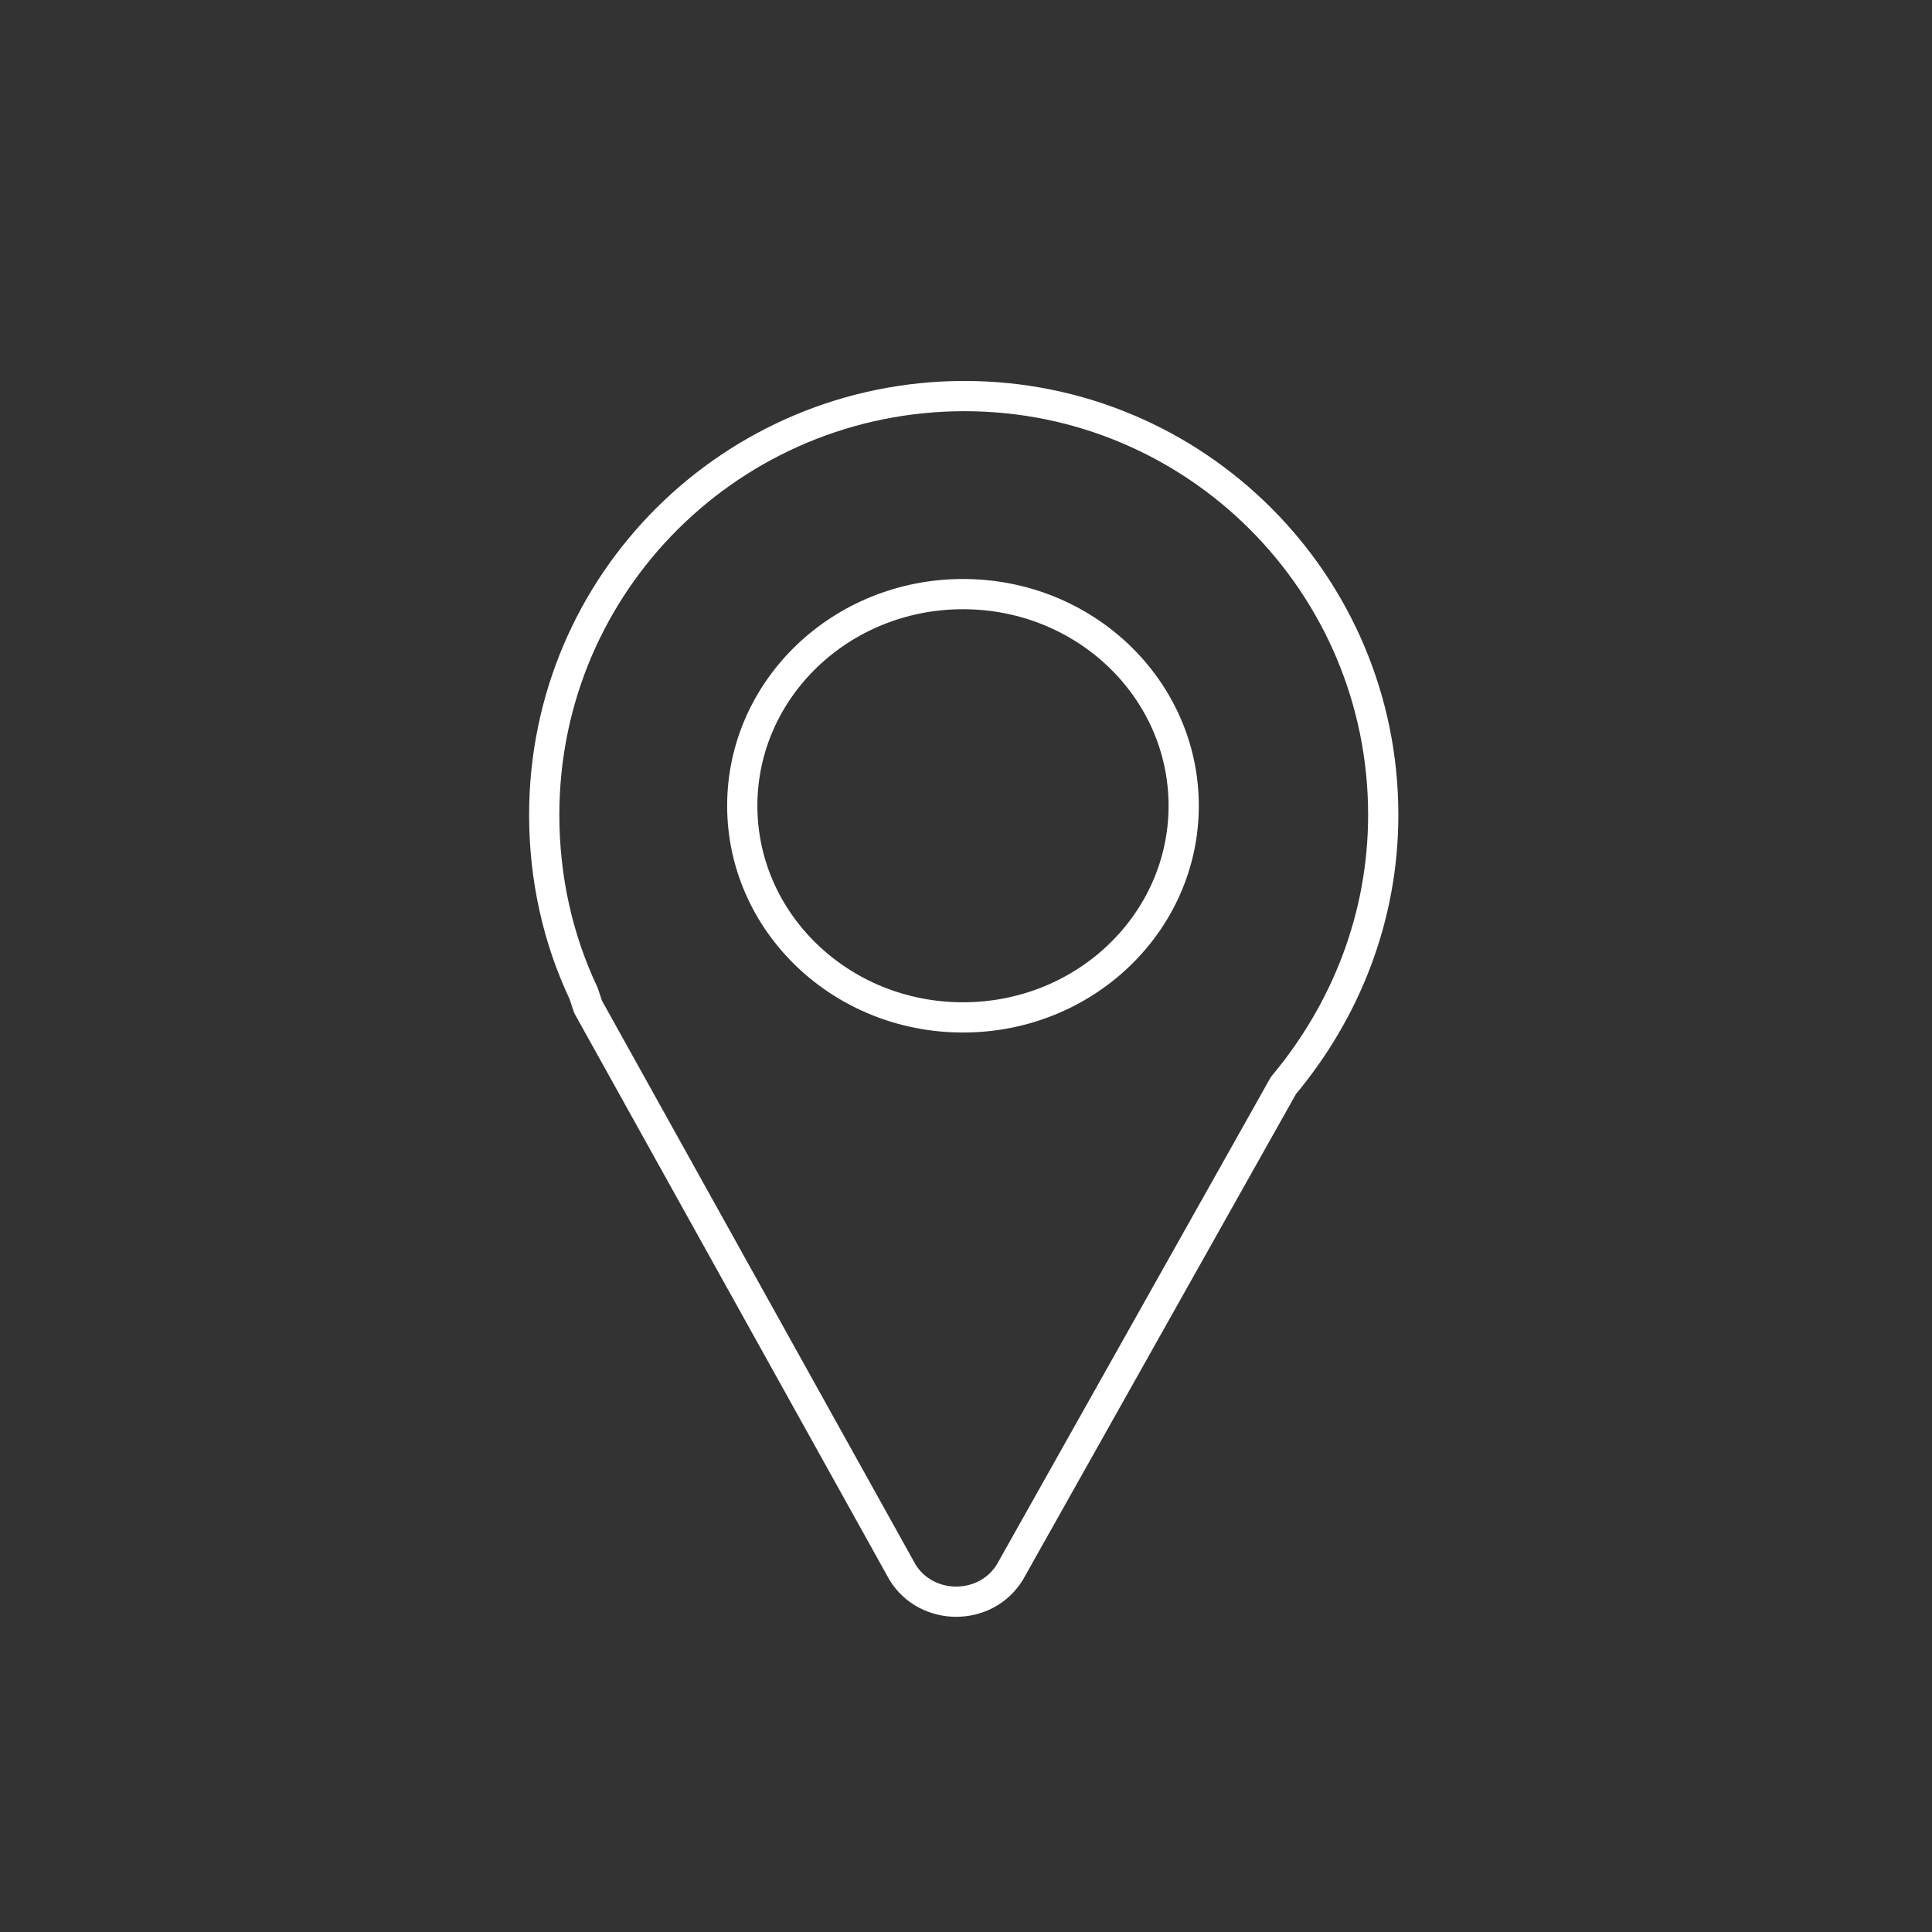 <?xml version="1.0" encoding="utf-8"?>
<!-- Generator: Adobe Illustrator 23.0.2, SVG Export Plug-In . SVG Version: 6.00 Build 0)  -->
<svg version="1.1" id="Layer_1" xmlns="http://www.w3.org/2000/svg" xmlns:xlink="http://www.w3.org/1999/xlink" x="0px" y="0px"
	 viewBox="0 0 127.8 127.8" style="enable-background:new 0 0 127.8 127.8;" xml:space="preserve">
<rect x="0" y="0" width="127.8" height="127.8" fill="#333333" stroke="none"/>
<style type="text/css">
	.st0{fill:none;stroke:#FFFFFF;stroke-width:2;stroke-linecap:round;stroke-linejoin:round;stroke-miterlimit:10;}
	.st1{fill:none;}
</style>
<path class="st0" d="M91.5,53.9c0-15.3-12.4-27.7-27.7-27.7S36,38.5,36,53.9c0,4.2,0.9,8.2,2.6,11.8c0.1,0.3,0.2,0.6,0.3,0.9
	l20.8,37.4c1.6,2.6,5.5,2.6,7.1,0l18.1-32.2C89,66.9,91.5,60.7,91.5,53.9z"/>
<path class="st0" d="M78.3,53.3c0,7.7-6.5,14-14.6,14s-14.6-6.3-14.6-14s6.5-14,14.6-14S78.3,45.6,78.3,53.3z"/>
<rect y="0" class="st1" width="127.8" height="127.8"/>
</svg>
